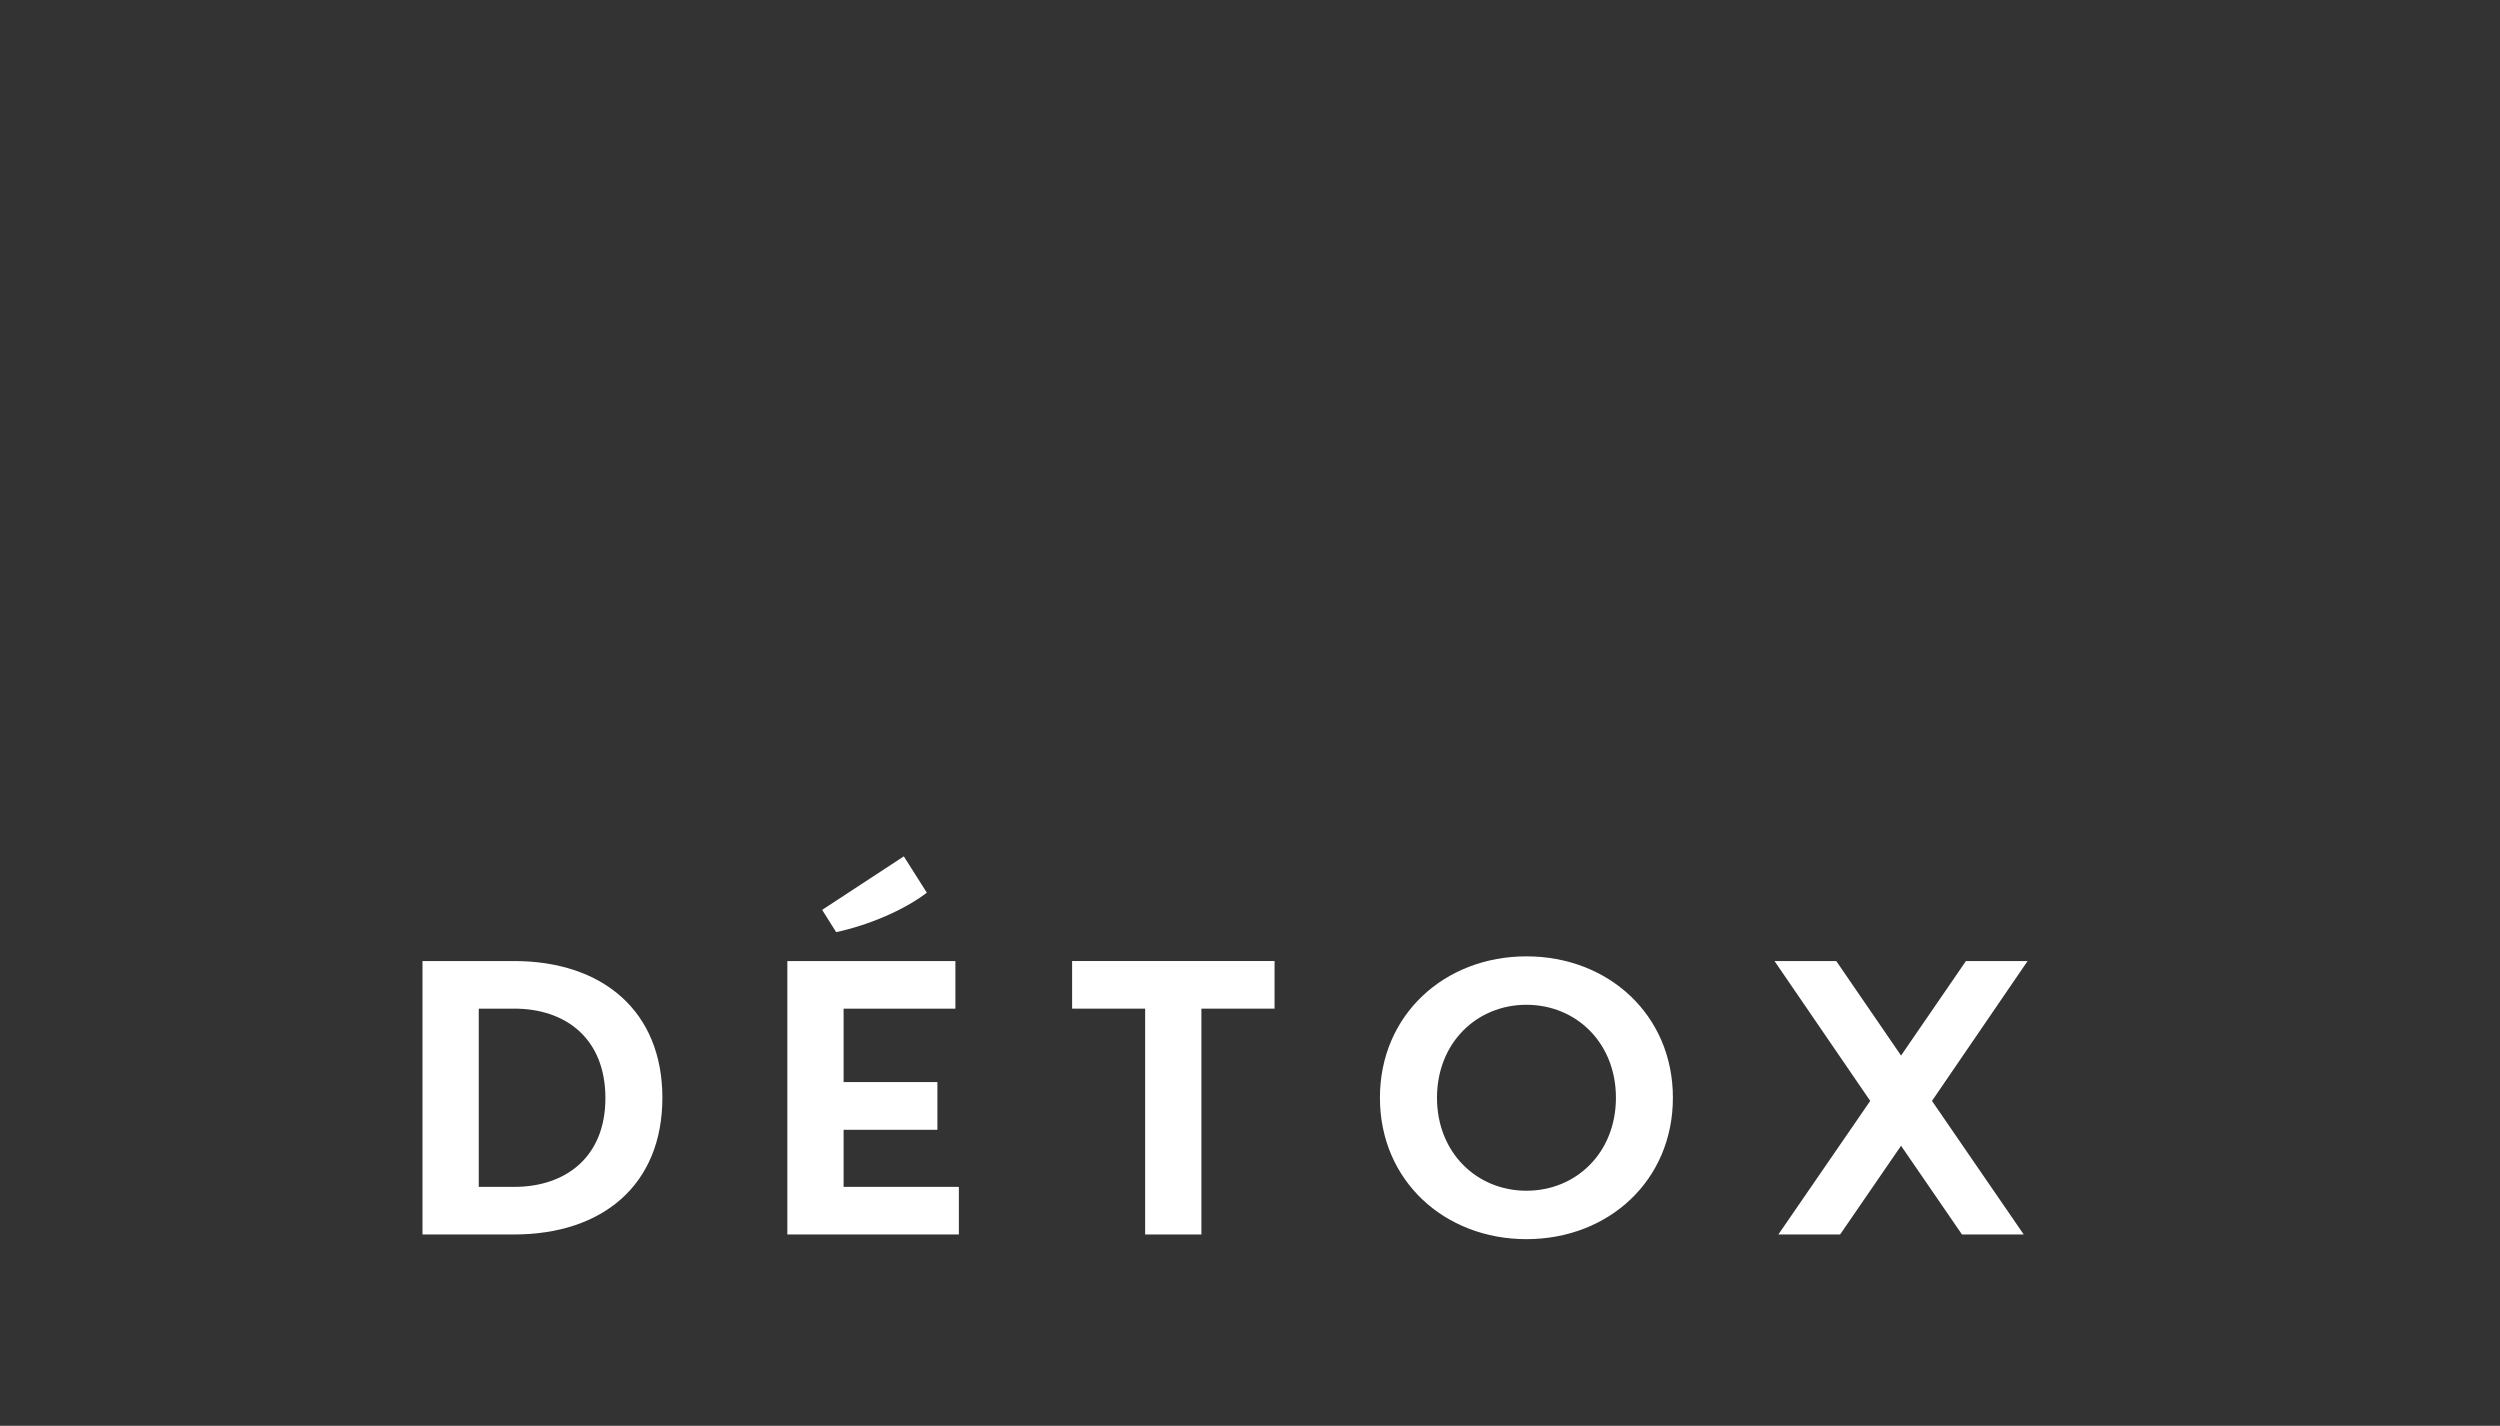 <?xml version="1.0" encoding="UTF-8"?>
<svg xmlns="http://www.w3.org/2000/svg" xmlns:xlink="http://www.w3.org/1999/xlink" width="384pt" height="219pt" viewBox="0 0 384 219" version="1.2" preserveAspectRatio="none"><rect x="0" y="0" width="384" height="219" fill="#333333" stroke="none"/><defs><g><symbol overflow="visible" id="glyph0-0"><path style="stroke:none;" d=""/></symbol><symbol overflow="visible" id="glyph0-1"><path style="stroke:none;" d="M 39.188 -20.938 C 39.188 -11.875 33.062 -7.312 25.203 -7.312 L 19.734 -7.312 L 19.734 -34.688 L 25.203 -34.688 C 33.062 -34.688 39.188 -30.125 39.188 -20.938 Z M 47.938 -21 C 47.938 -34.312 38.766 -42 25.141 -42 L 11.094 -42 L 11.094 0 L 25.141 0 C 38.766 0 47.938 -7.625 47.938 -21 Z M 47.938 -21 "/></symbol><symbol overflow="visible" id="glyph0-2"><path style="stroke:none;" d="M 28.984 -58.078 L 16.438 -49.859 L 18.594 -46.438 C 23.344 -47.453 28.922 -49.734 32.516 -52.5 Z M 11.094 0 L 37.438 0 L 37.438 -7.312 L 19.734 -7.312 L 19.734 -16.078 L 34.141 -16.078 L 34.141 -23.406 L 19.734 -23.406 L 19.734 -34.688 L 36.906 -34.688 L 36.906 -42 L 11.094 -42 Z M 11.094 0 "/></symbol><symbol overflow="visible" id="glyph0-3"><path style="stroke:none;" d="M 19.312 0 L 27.953 0 L 27.953 -34.688 L 39.188 -34.688 L 39.188 -42 L 8.094 -42 L 8.094 -34.688 L 19.312 -34.688 Z M 19.312 0 "/></symbol><symbol overflow="visible" id="glyph0-4"><path style="stroke:none;" d="M 8.094 -21 C 8.094 -8.281 18 0.719 30.594 0.719 C 43.203 0.719 53.094 -8.281 53.094 -21 C 53.094 -33.719 43.203 -42.719 30.594 -42.719 C 18 -42.719 8.094 -33.719 8.094 -21 Z M 16.859 -21 C 16.859 -29.453 22.984 -35.281 30.594 -35.281 C 38.219 -35.281 44.344 -29.453 44.344 -21 C 44.344 -12.547 38.219 -6.719 30.594 -6.719 C 22.984 -6.719 16.859 -12.547 16.859 -21 Z M 16.859 -21 "/></symbol><symbol overflow="visible" id="glyph0-5"><path style="stroke:none;" d="M 8.094 0 L 17.578 0 L 26.938 -13.625 L 36.297 0 L 45.781 0 L 31.688 -20.516 L 46.375 -42 L 36.906 -42 L 26.938 -27.484 L 16.984 -42 L 7.5 -42 L 22.203 -20.516 Z M 8.094 0 "/></symbol></g></defs><g id="surface1"><g style="fill:rgb(100%,100%,100%);fill-opacity:1;"><use xlink:href="#glyph0-1" x="53.803" y="189.615"/><use xlink:href="#glyph0-2" x="109.843" y="189.615"/><use xlink:href="#glyph0-3" x="156.583" y="189.615"/><use xlink:href="#glyph0-4" x="203.863" y="189.615"/><use xlink:href="#glyph0-5" x="265.063" y="189.615"/></g></g></svg>
